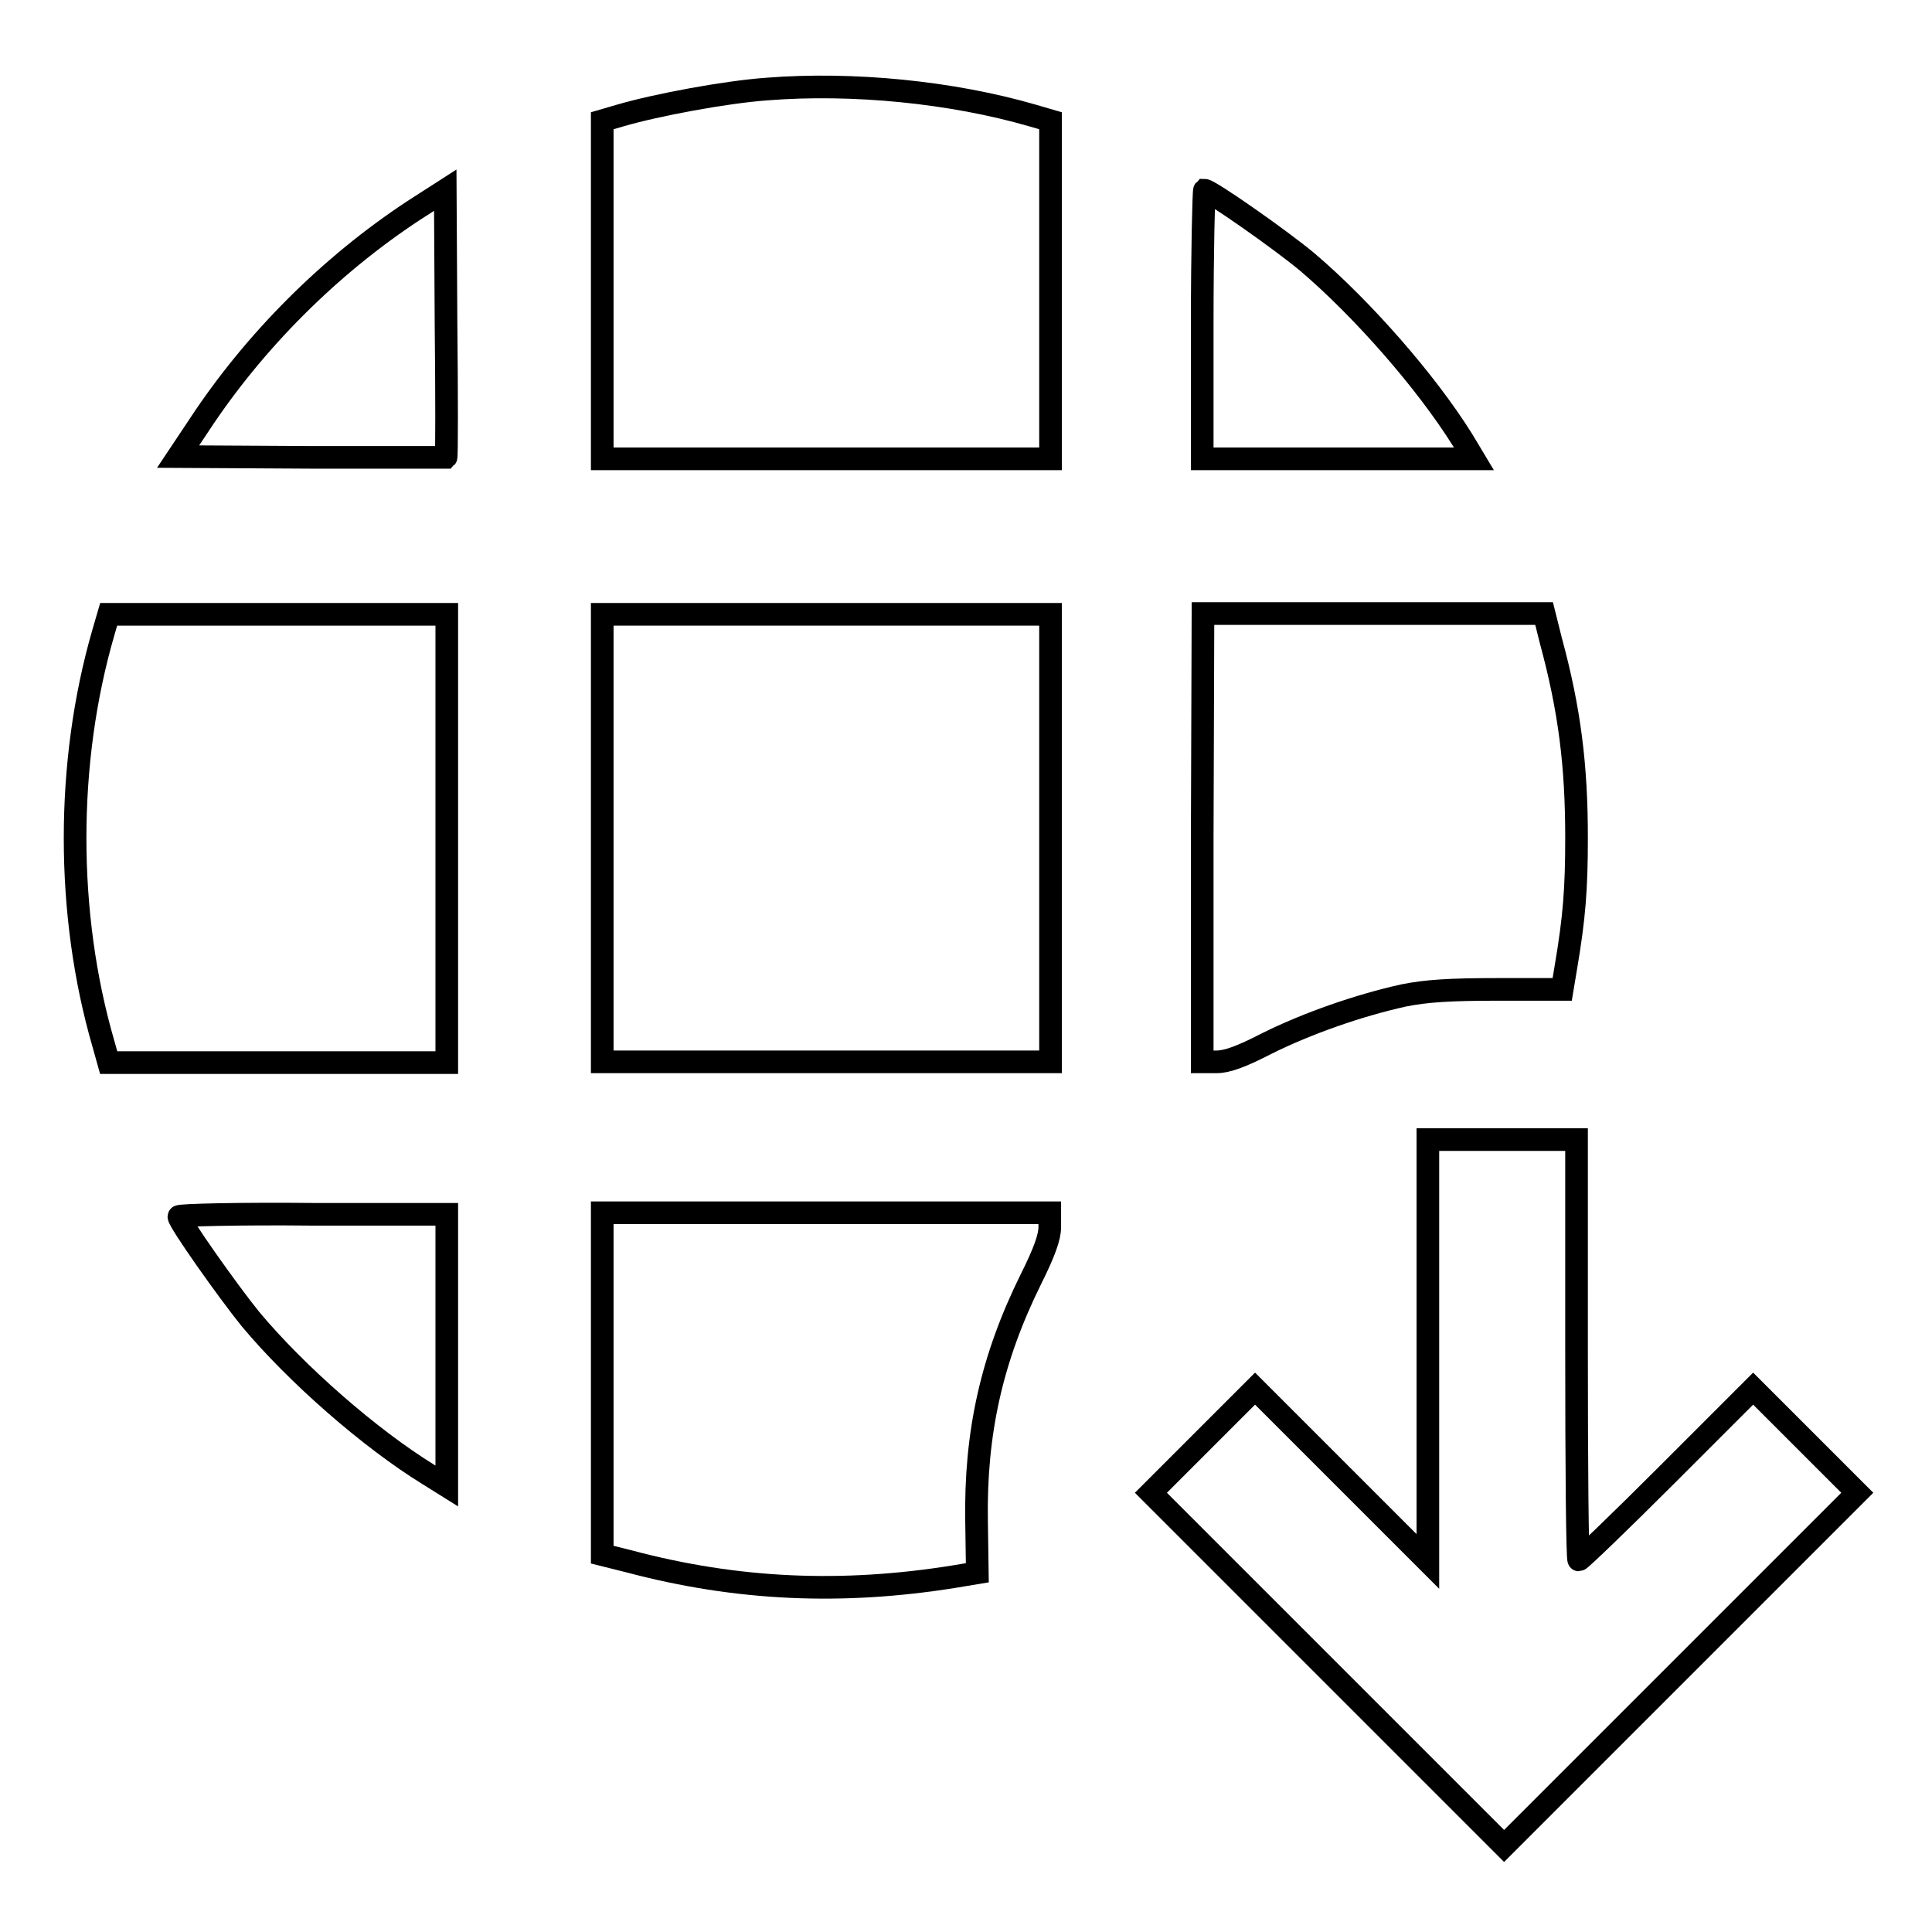 <?xml version="1.0" encoding="utf-8"?>
<!-- Svg Vector Icons : http://www.onlinewebfonts.com/icon -->
<!DOCTYPE svg PUBLIC "-//W3C//DTD SVG 1.1//EN" "http://www.w3.org/Graphics/SVG/1.1/DTD/svg11.dtd">
<svg version="1.1" xmlns="http://www.w3.org/2000/svg" xmlns:xlink="http://www.w3.org/1999/xlink" x="0px" y="0px" viewBox="0 0 256 256" enable-background="new 0 0 256 256" xml:space="preserve">
<g><g><g><path stroke-width="3" fill-opacity="0" stroke="#000000"  d="M101.6,11.8c-5.5,0.4-14.6,2.1-19.4,3.5L79.8,16v22.4v22.4h29.7h29.7V38.4V16l-2.4-0.7C126.1,12.2,113,10.9,101.6,11.8z"/><path stroke-width="3" fill-opacity="0" stroke="#000000"  d="M54.8,27.9c-11.1,7.3-21.1,17.3-28.4,28.4l-2.8,4.2l17.7,0.1c9.7,0,17.7,0,17.8,0c0.1-0.1,0.1-8.1,0-17.8L59,25.2L54.8,27.9z"/><path stroke-width="3" fill-opacity="0" stroke="#000000"  d="M159.3,43v17.8h18h18l-1.5-2.5c-4.8-7.7-13.3-17.4-20.6-23.6c-3.6-3-12.9-9.5-13.6-9.5C159.5,25.3,159.3,33.3,159.3,43z"/><path stroke-width="3" fill-opacity="0" stroke="#000000"  d="M13.7,83.8c-5,17.2-5,37.3,0,54.5l0.7,2.5h22.4h22.4V111V81.4H36.8H14.4L13.7,83.8z"/><path stroke-width="3" fill-opacity="0" stroke="#000000"  d="M79.8,111v29.7h29.7h29.7V111V81.4h-29.7H79.8V111z"/><path stroke-width="3" fill-opacity="0" stroke="#000000"  d="M159.3,111v29.7h1.9c1.4,0,3.3-0.7,6.6-2.4c5.4-2.7,12.3-5.1,18.2-6.4c3-0.6,6.1-0.8,12.5-0.8h8.5l0.5-3c1.1-6.5,1.4-10.3,1.4-17.1c0-9.5-0.9-16.9-3.4-26.1l-0.9-3.6h-22.6h-22.6L159.3,111L159.3,111z"/><path stroke-width="3" fill-opacity="0" stroke="#000000"  d="M189.2,178.9v28l-11.5-11.5L166.3,184l-6.9,6.9l-6.9,6.9l23.4,23.4l23.4,23.4l23.4-23.4l23.4-23.4l-6.9-6.9l-6.9-6.9l-11.4,11.4c-6.2,6.2-11.5,11.3-11.7,11.3c-0.2,0-0.3-12.5-0.3-27.8V151H199h-9.8V178.9L189.2,178.9z"/><path stroke-width="3" fill-opacity="0" stroke="#000000"  d="M23.7,161.2c0,0.7,6.5,9.9,9.5,13.6c6.1,7.3,15.8,15.8,23.6,20.6l2.4,1.5v-18v-18H41.5C31.7,160.8,23.7,161,23.7,161.2z"/><path stroke-width="3" fill-opacity="0" stroke="#000000"  d="M79.8,183.4v22.6l3.6,0.9c14.3,3.8,28.2,4.4,43.1,2l3-0.5l-0.1-6.8c-0.2-11.7,2-21.6,7.2-32.1c1.8-3.6,2.5-5.6,2.5-6.9v-1.9h-29.7H79.8V183.4z"/></g></g></g>
</svg>